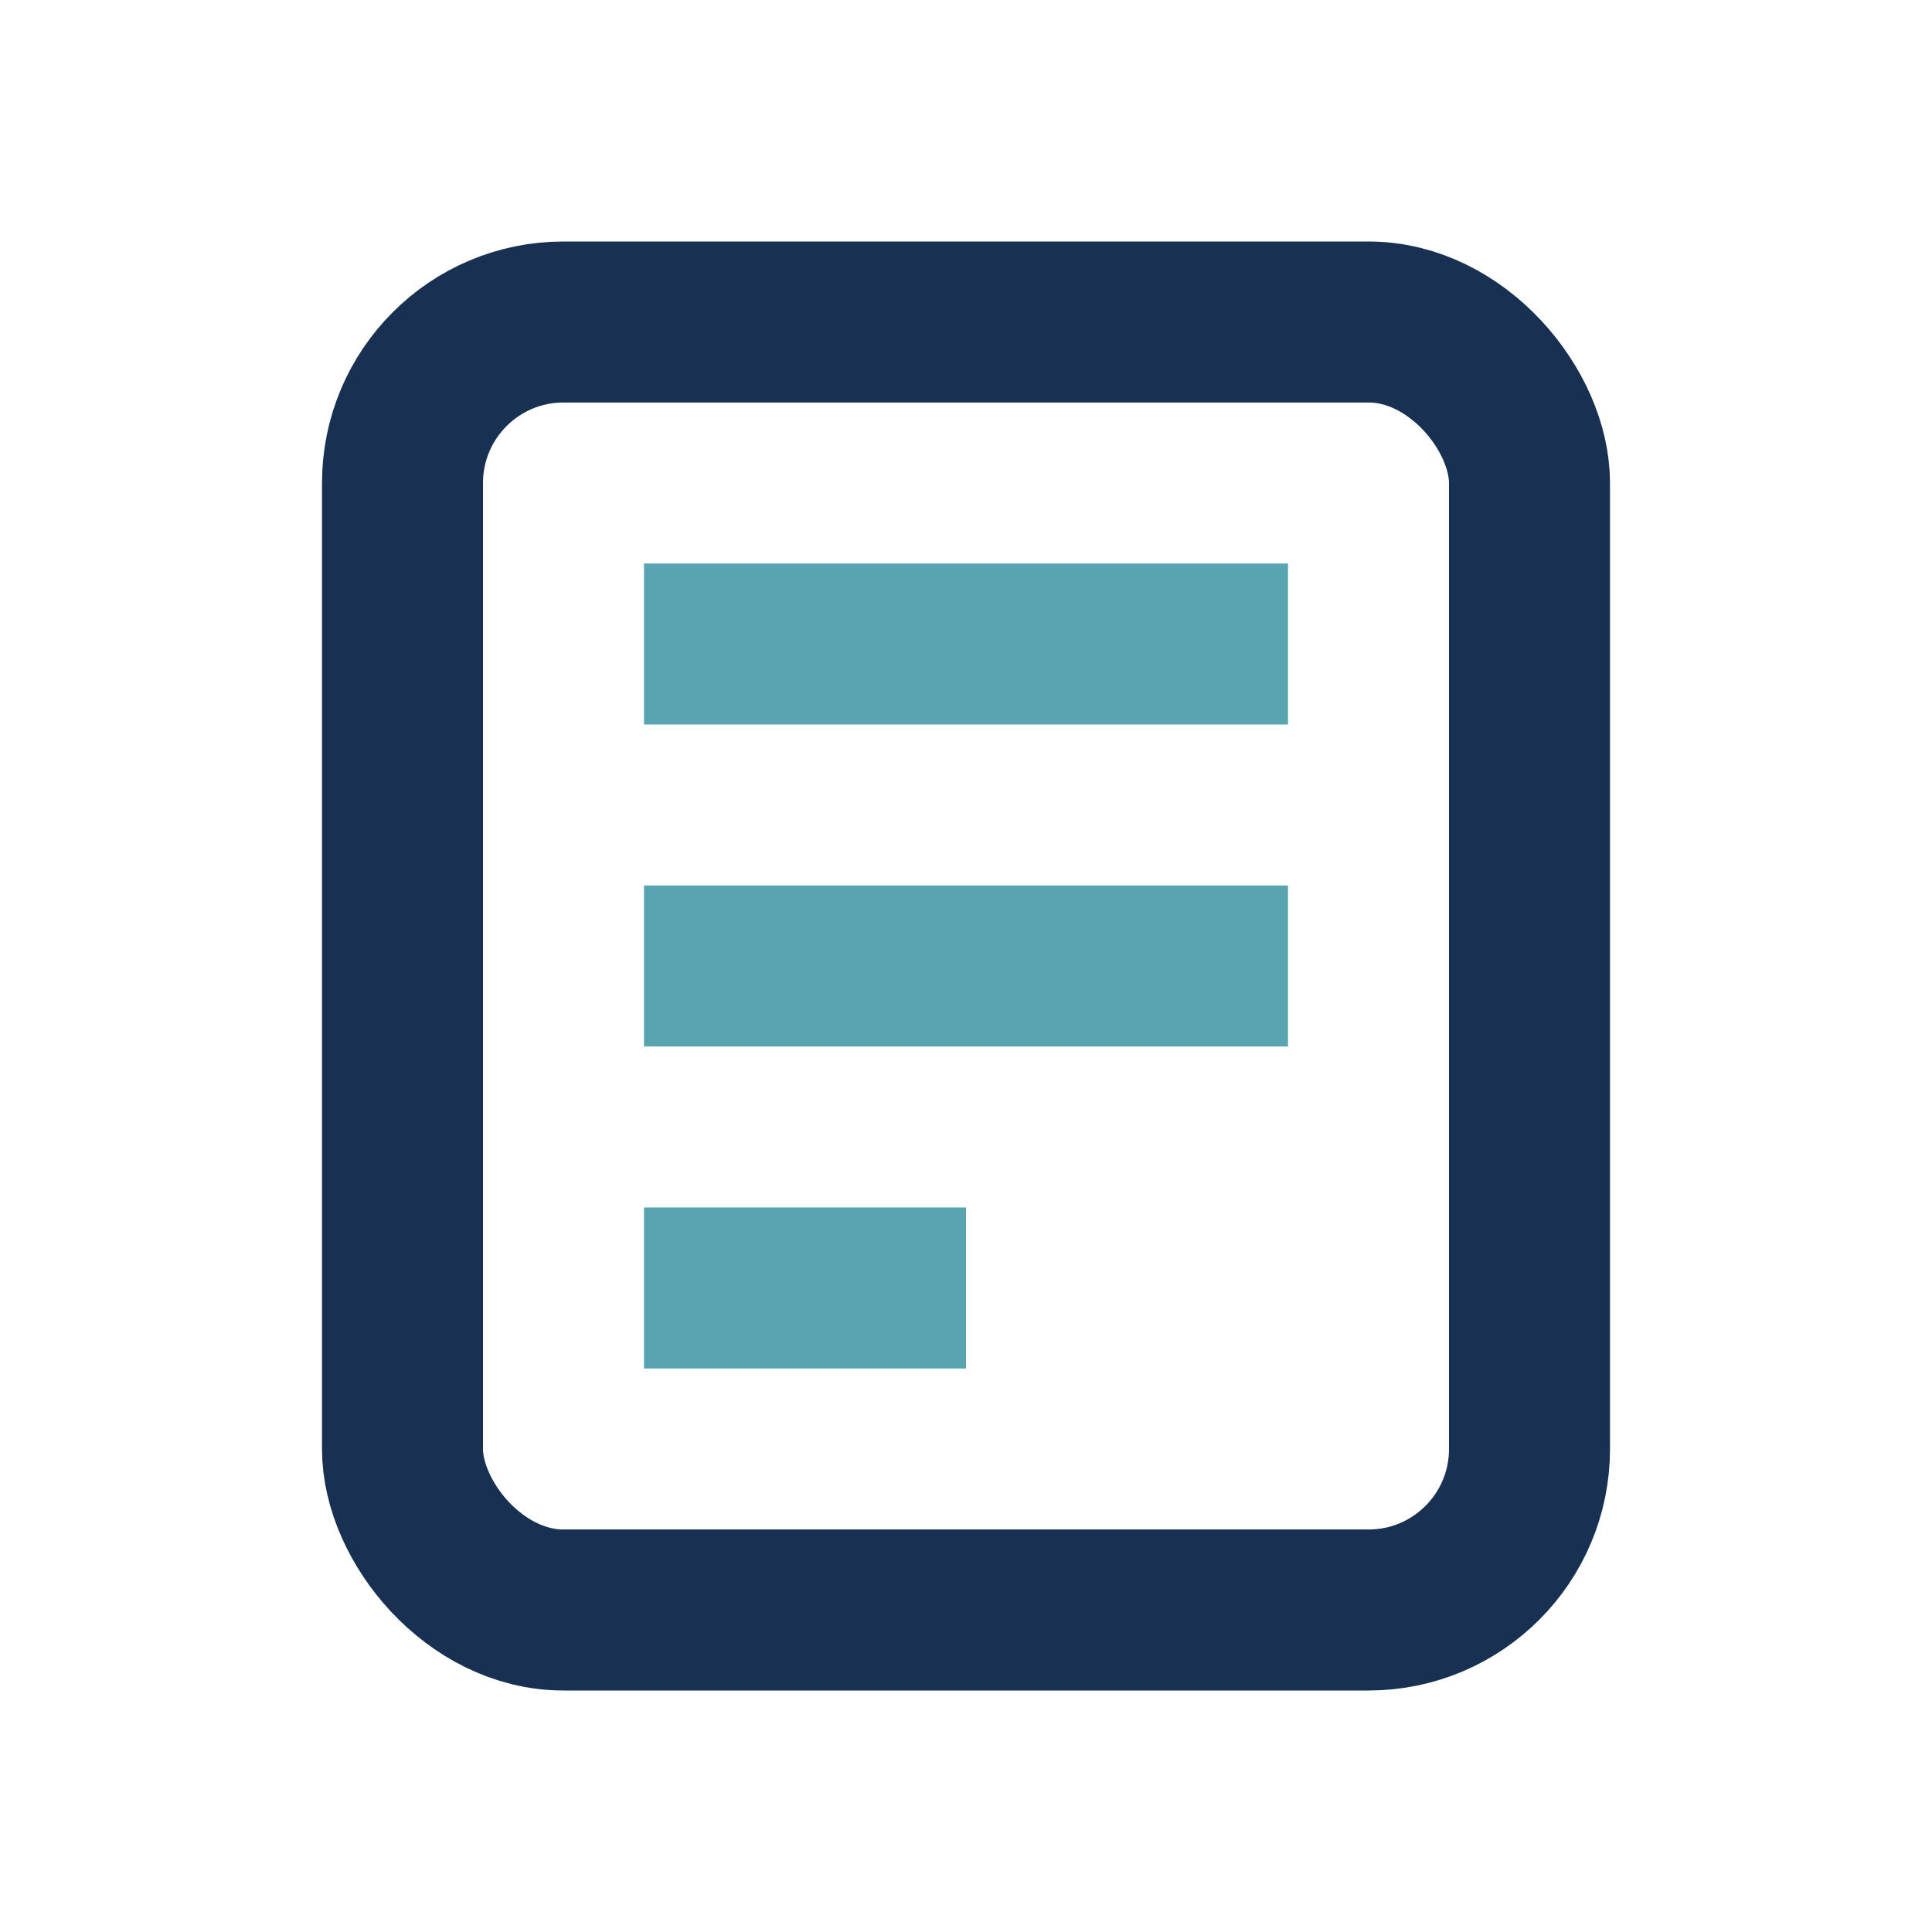 <?xml version="1.0" encoding="UTF-8"?>
<svg xmlns="http://www.w3.org/2000/svg" width="24" height="24" viewBox="0 0 24 24"><rect x="5" y="4" width="14" height="16" rx="2" fill="none" stroke="#183153" stroke-width="2"/><path d="M8 8h8M8 12h8M8 16h4" stroke="#58A4B0" stroke-width="2"/></svg>